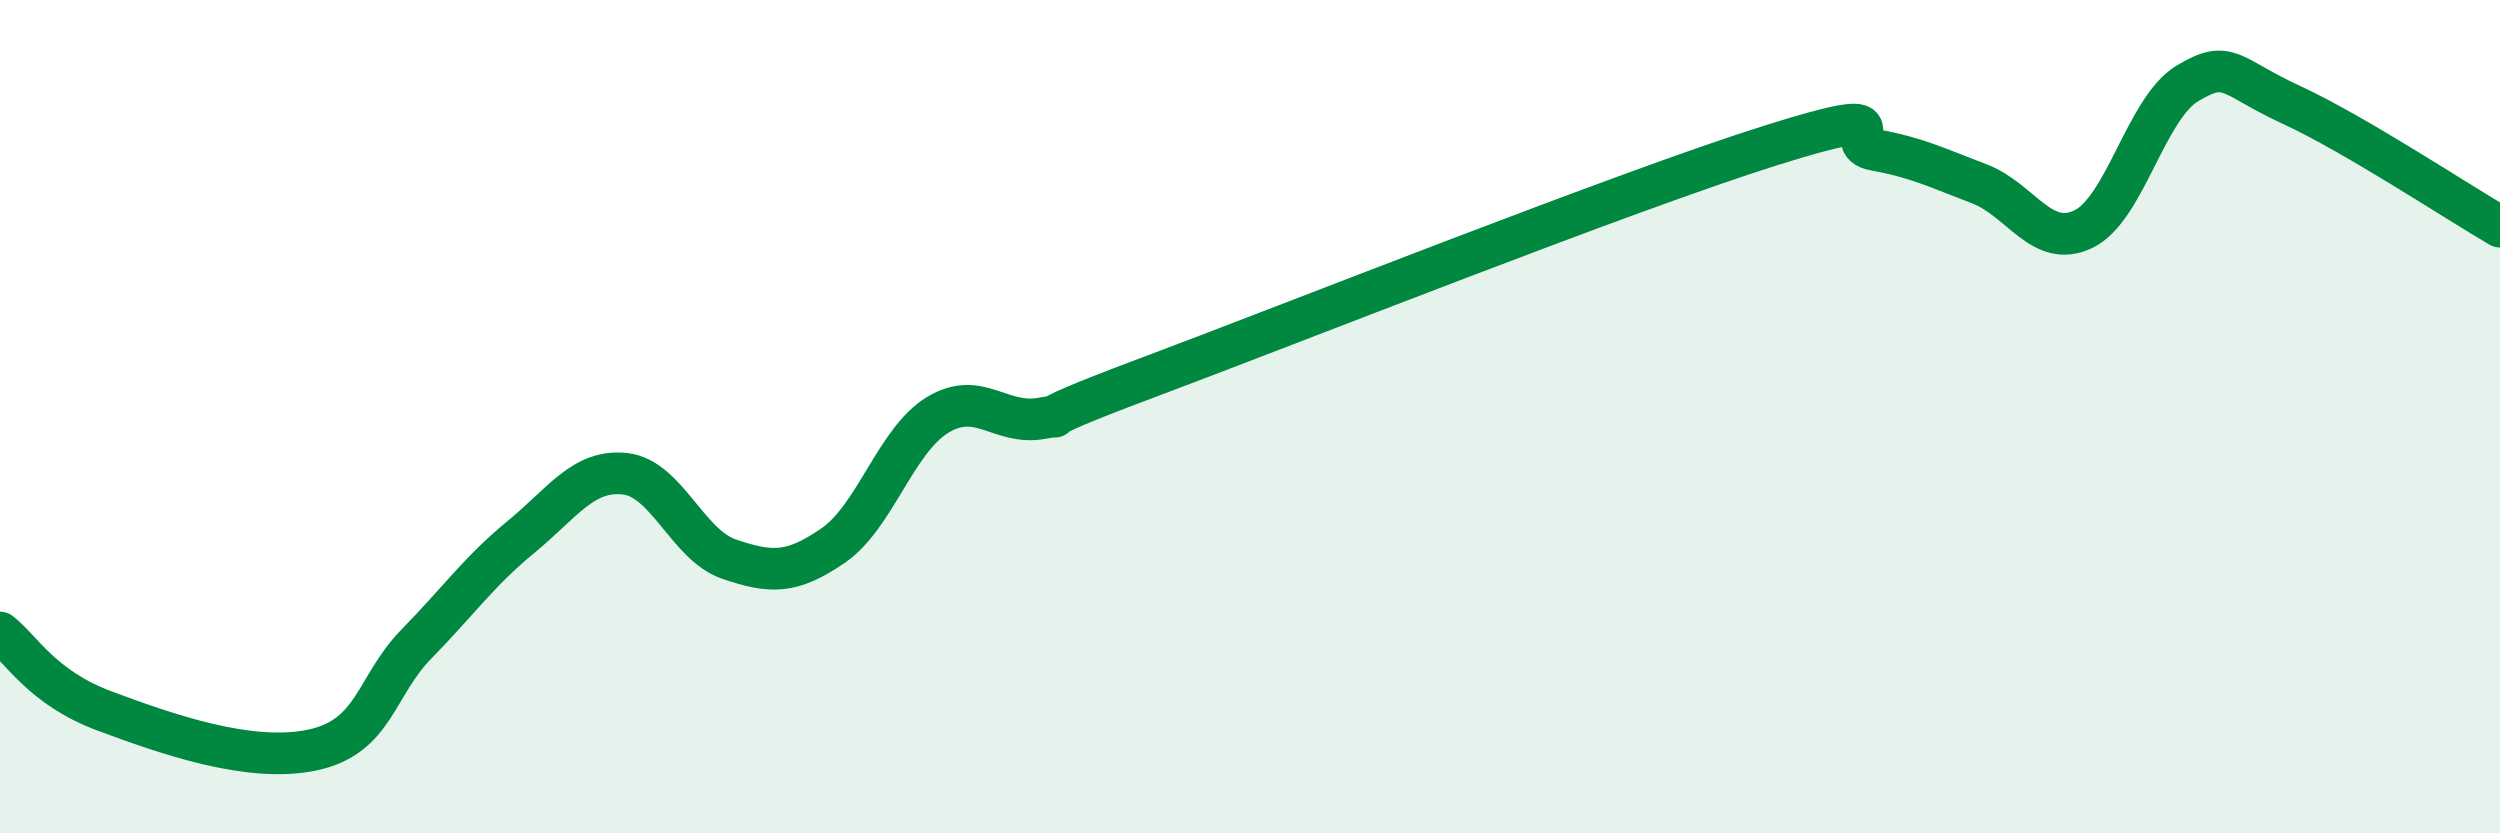 
    <svg width="60" height="20" viewBox="0 0 60 20" xmlns="http://www.w3.org/2000/svg">
      <path
        d="M 0,15.18 C 0.5,15.56 1,16.5 2.5,17.06 C 4,17.62 6,18.32 7.5,18 C 9,17.68 9,16.47 10,15.45 C 11,14.43 11.5,13.71 12.5,12.89 C 13.5,12.07 14,11.26 15,11.37 C 16,11.48 16.5,13.08 17.5,13.42 C 18.5,13.76 19,13.78 20,13.09 C 21,12.4 21.5,10.57 22.5,9.96 C 23.5,9.35 24,10.22 25,10.04 C 26,9.86 24,10.39 27.5,9.08 C 31,7.77 39,4.59 42.5,3.49 C 46,2.39 44,3.42 45,3.6 C 46,3.78 46.5,4.03 47.5,4.41 C 48.5,4.79 49,5.98 50,5.5 C 51,5.02 51.5,2.6 52.5,2 C 53.5,1.4 53.5,1.83 55,2.52 C 56.5,3.21 59,4.86 60,5.44L60 20L0 20Z"
        fill="#008740"
        opacity="0.1"
        stroke-linecap="round"
        stroke-linejoin="round"
      />
      <path
        d="M 0,15.18 C 0.5,15.56 1,16.5 2.5,17.06 C 4,17.62 6,18.32 7.5,18 C 9,17.68 9,16.47 10,15.45 C 11,14.43 11.5,13.71 12.5,12.89 C 13.5,12.07 14,11.26 15,11.37 C 16,11.48 16.5,13.08 17.5,13.42 C 18.5,13.76 19,13.78 20,13.09 C 21,12.4 21.5,10.57 22.5,9.96 C 23.5,9.35 24,10.22 25,10.04 C 26,9.86 24,10.39 27.5,9.08 C 31,7.77 39,4.59 42.5,3.49 C 46,2.39 44,3.42 45,3.6 C 46,3.78 46.5,4.03 47.5,4.41 C 48.5,4.79 49,5.98 50,5.5 C 51,5.02 51.5,2.6 52.5,2 C 53.5,1.4 53.5,1.83 55,2.52 C 56.5,3.21 59,4.86 60,5.44"
        stroke="#008740"
        stroke-width="1"
        fill="none"
        stroke-linecap="round"
        stroke-linejoin="round"
      />
    </svg>
  